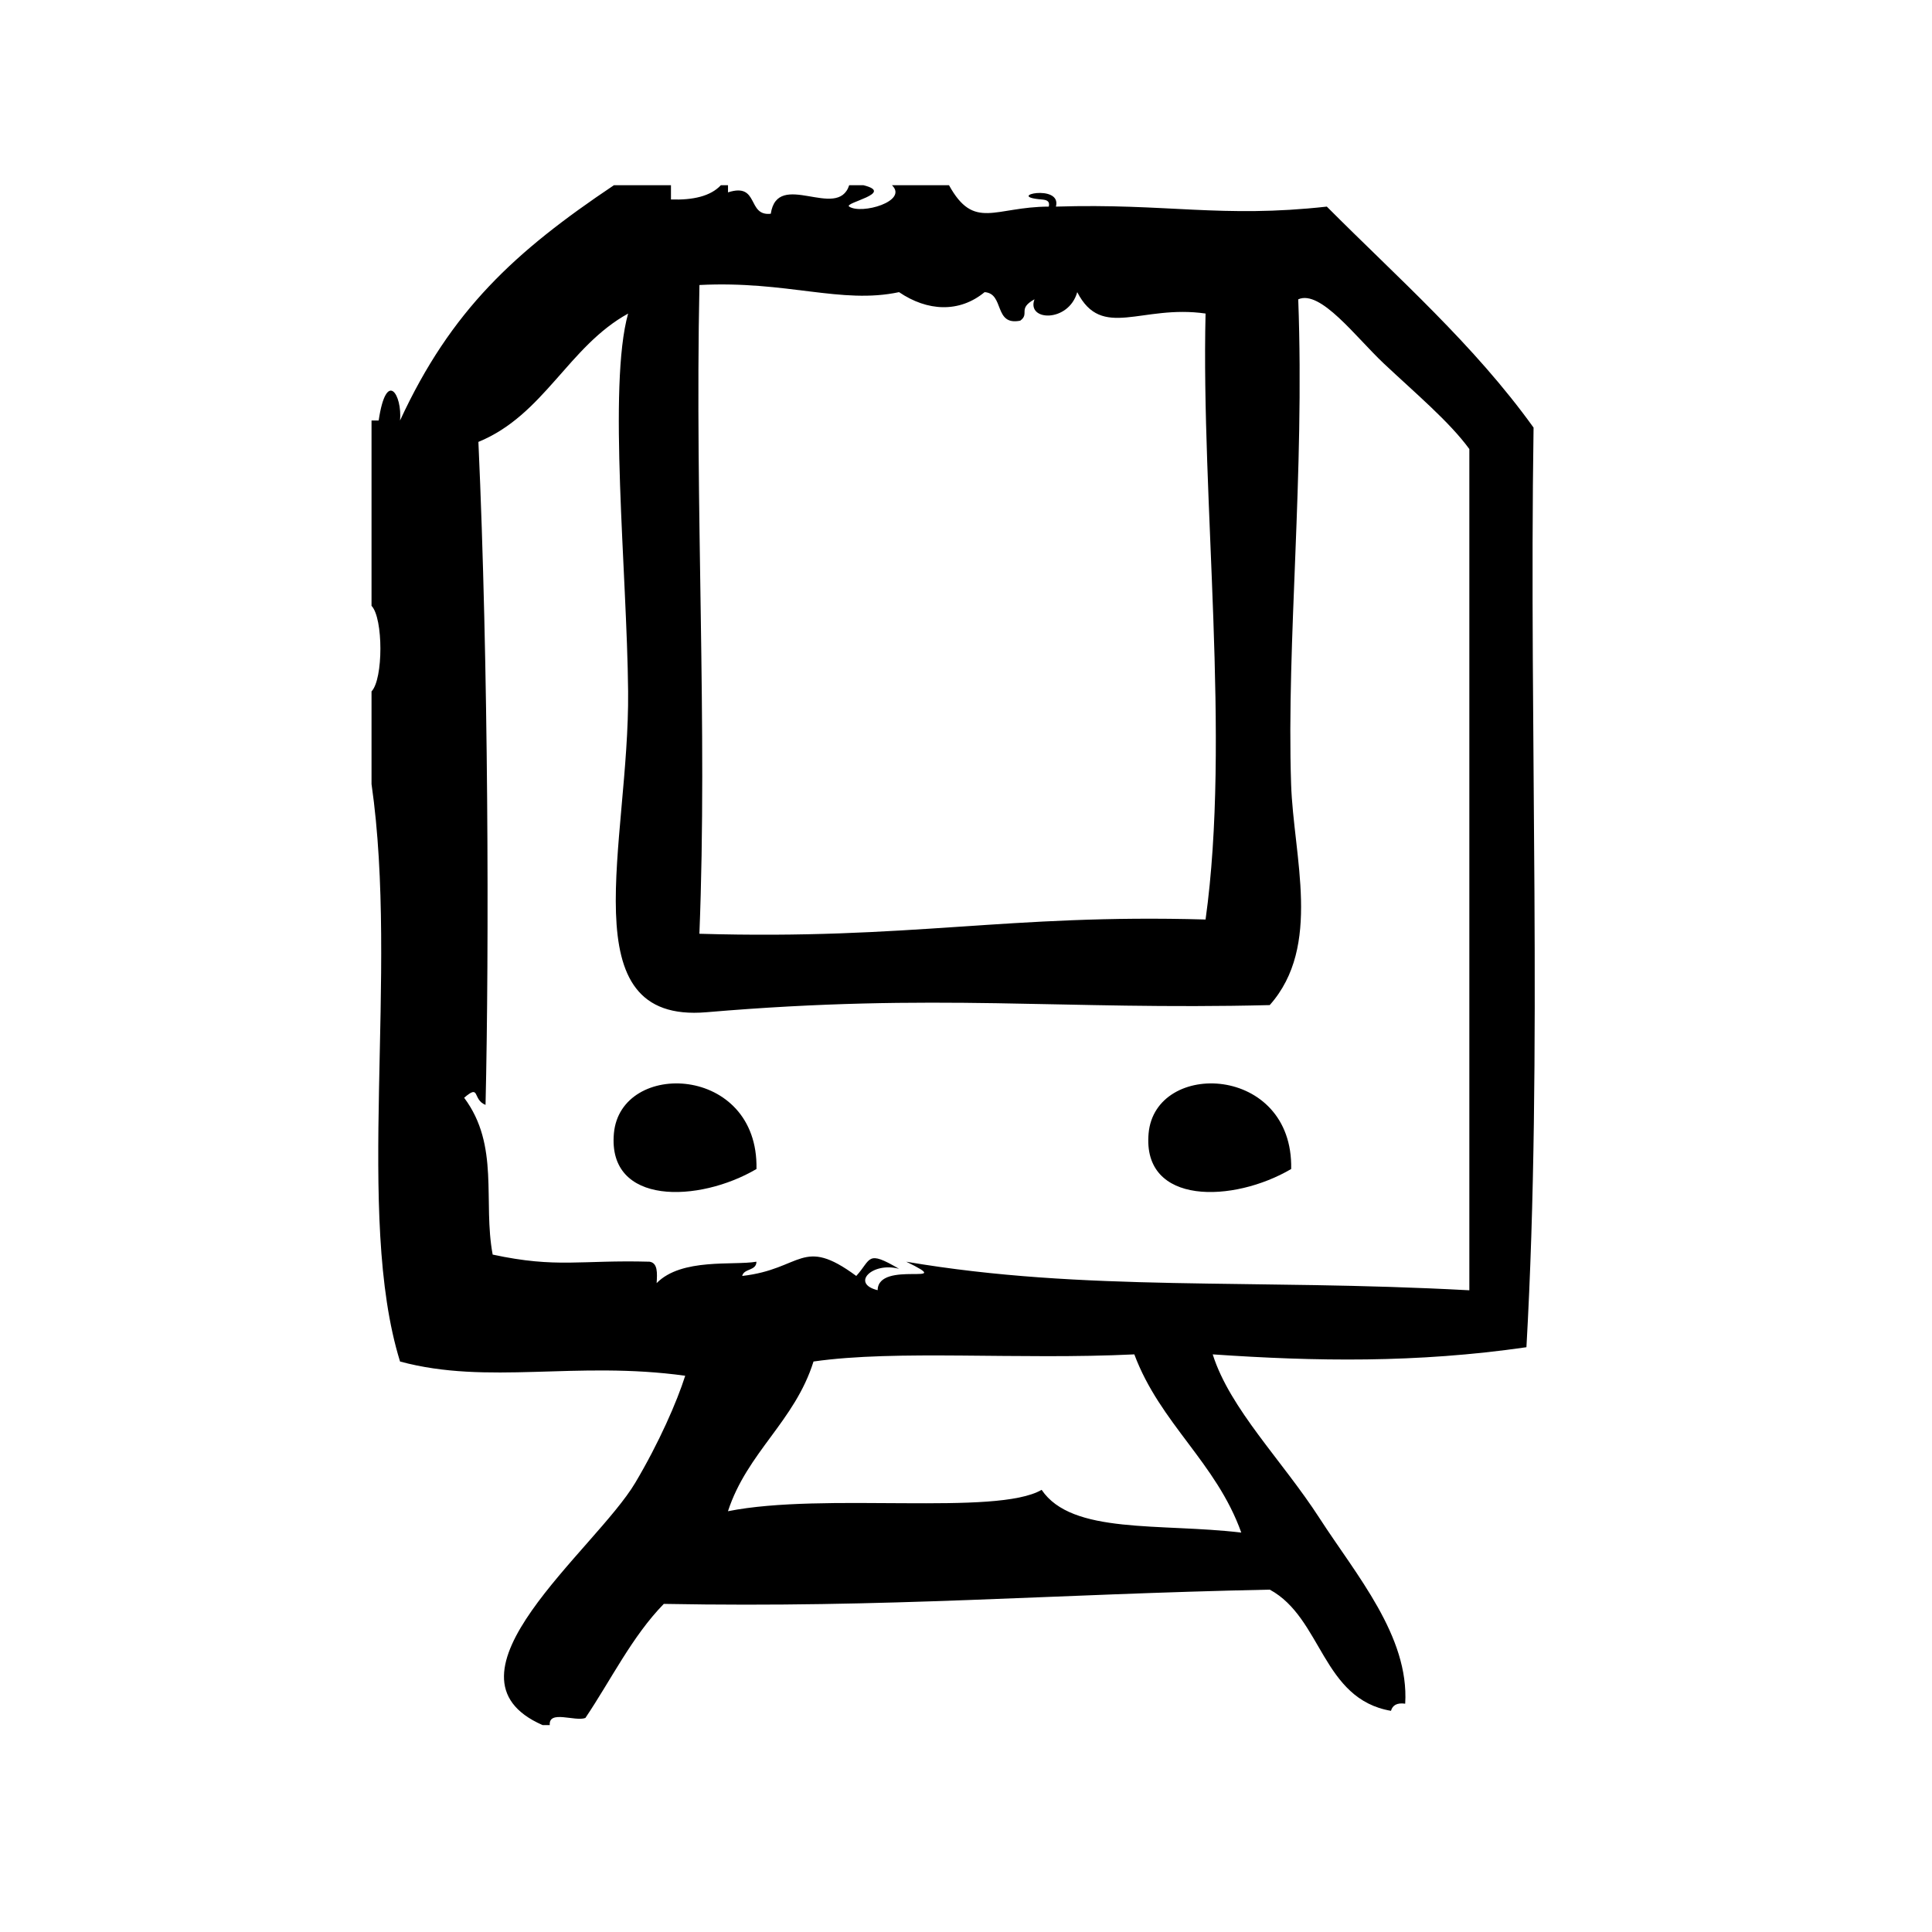 <?xml version="1.0" encoding="UTF-8"?>
<!-- Uploaded to: ICON Repo, www.svgrepo.com, Generator: ICON Repo Mixer Tools -->
<svg fill="#000000" width="800px" height="800px" version="1.1" viewBox="144 144 512 512" xmlns="http://www.w3.org/2000/svg">
 <g fill-rule="evenodd">
  <path d="m306.69 444.36c-1.73 19.223 22.578 18.391 37.785 9.438 0.574-27.684-36.016-29.043-37.785-9.438z"/>
  <path d="m448.39 444.36c-1.73 19.223 22.578 18.391 37.785 9.438 0.578-27.684-36.02-29.043-37.785-9.438z"/>
  <path d="m548.52 501.03c4.383-77.484 0.652-163.09 1.891-243.71-15.793-21.996-35.938-39.637-54.789-58.566-27.953 3.102-42.453-0.922-71.793 0 1.66-6.234-13.941-2.707-3.777-1.891 1.148 0.109 2.234 0.285 1.891 1.891-14.391 0.039-19.773 6.414-26.449-5.668h-15.113c4.394 4.258-8.094 7.816-11.336 5.668-1.559-1.031 12.281-3.551 3.777-5.668h-3.777c-3.07 9.469-18.988-4.297-20.781 7.559-6.391 0.723-2.969-8.359-11.336-5.668v-1.891h-1.891c-2.746 2.922-7.367 3.969-13.227 3.777v-3.777h-15.113c-26.262 17.602-43.188 33.133-56.68 62.348 0.598-6.738-3.606-13.793-5.668 0h-1.891v49.121c3.133 3.258 3.133 19.414 0 22.672v24.562c7.258 50.547-4.488 114.18 7.559 153.03 23.355 6.305 46.586-0.242 75.57 3.769-2.172 6.863-6.949 17.781-13.227 28.348-10.57 17.797-54.41 51.184-24.562 64.234h1.891c-0.324-4.102 6.699-0.859 9.445-1.891 6.84-10.164 12.375-21.625 20.781-30.23 59.512 1.109 102-2.574 160.59-3.777 13.887 7.527 13.832 29 32.117 32.117 0.418-1.473 1.574-2.195 3.769-1.891 1.086-17.871-12.973-34.109-22.672-49.113-9.941-15.398-23.75-28.953-28.34-43.461 27.234 1.875 53.984 2.316 83.141-1.895zm-219.16-281.5c23.23-1.188 37.559 5.164 52.898 1.891 7.484 5.086 15.957 5.543 22.672 0 5.32 0.34 2.356 8.98 9.445 7.559 2.606-1.891-0.812-3.117 3.777-5.668-2.195 5.824 9.027 6.258 11.328-1.891 6.574 12.762 16.949 3.211 34.008 5.668-1.195 49.555 6.684 112.59 0 160.59-52.609-1.504-77.98 5.422-134.14 3.777 2.199-54.945-1.227-112.55 0.012-171.93zm143.59 330.62c-21.5-2.559-44.887 0.574-52.906-11.328-12.004 6.984-57.664 0.582-83.129 5.668 5.125-15.656 17.719-23.844 22.672-39.676 22.051-3.172 54.215-0.402 85.02-1.891 6.852 18.328 21.707 28.672 28.344 47.227zm-88.805-71.793c14.066 6.809-7.469-0.582-7.559 7.559-7.219-1.762-1.387-7.59 5.668-5.668-8.684-5.102-7.289-2.527-11.336 1.891-14.43-10.652-14.266-1.812-30.23 0 0.473-2.055 3.754-1.281 3.777-3.777-6.016 1.062-19.828-1.07-26.449 5.676 0.164-2.684 0.316-5.352-1.891-5.676-18.375-0.504-24.512 1.785-41.562-1.883-2.644-14.113 1.922-28.875-7.559-41.562 4.352-3.754 2.102 0.473 5.668 1.891 0.977-41.125 0.781-116.98-1.891-175.7 17.422-7.141 23.836-25.285 39.676-34.008-5.391 19.246-0.301 68.52 0 100.13 0.379 40.125-15.879 88.145 20.781 85.02 61.285-5.227 93.715-0.512 149.25-1.891 13.926-15.641 6.289-39.406 5.668-58.566-1.234-38.109 3.613-81.617 1.891-128.47 5.902-2.621 15.25 10.02 22.672 17.004 8.359 7.863 17.359 15.398 22.672 22.672v222.94c-57.723-3.133-101.73 0.504-149.25-7.574z"/>
 </g>
</svg>
